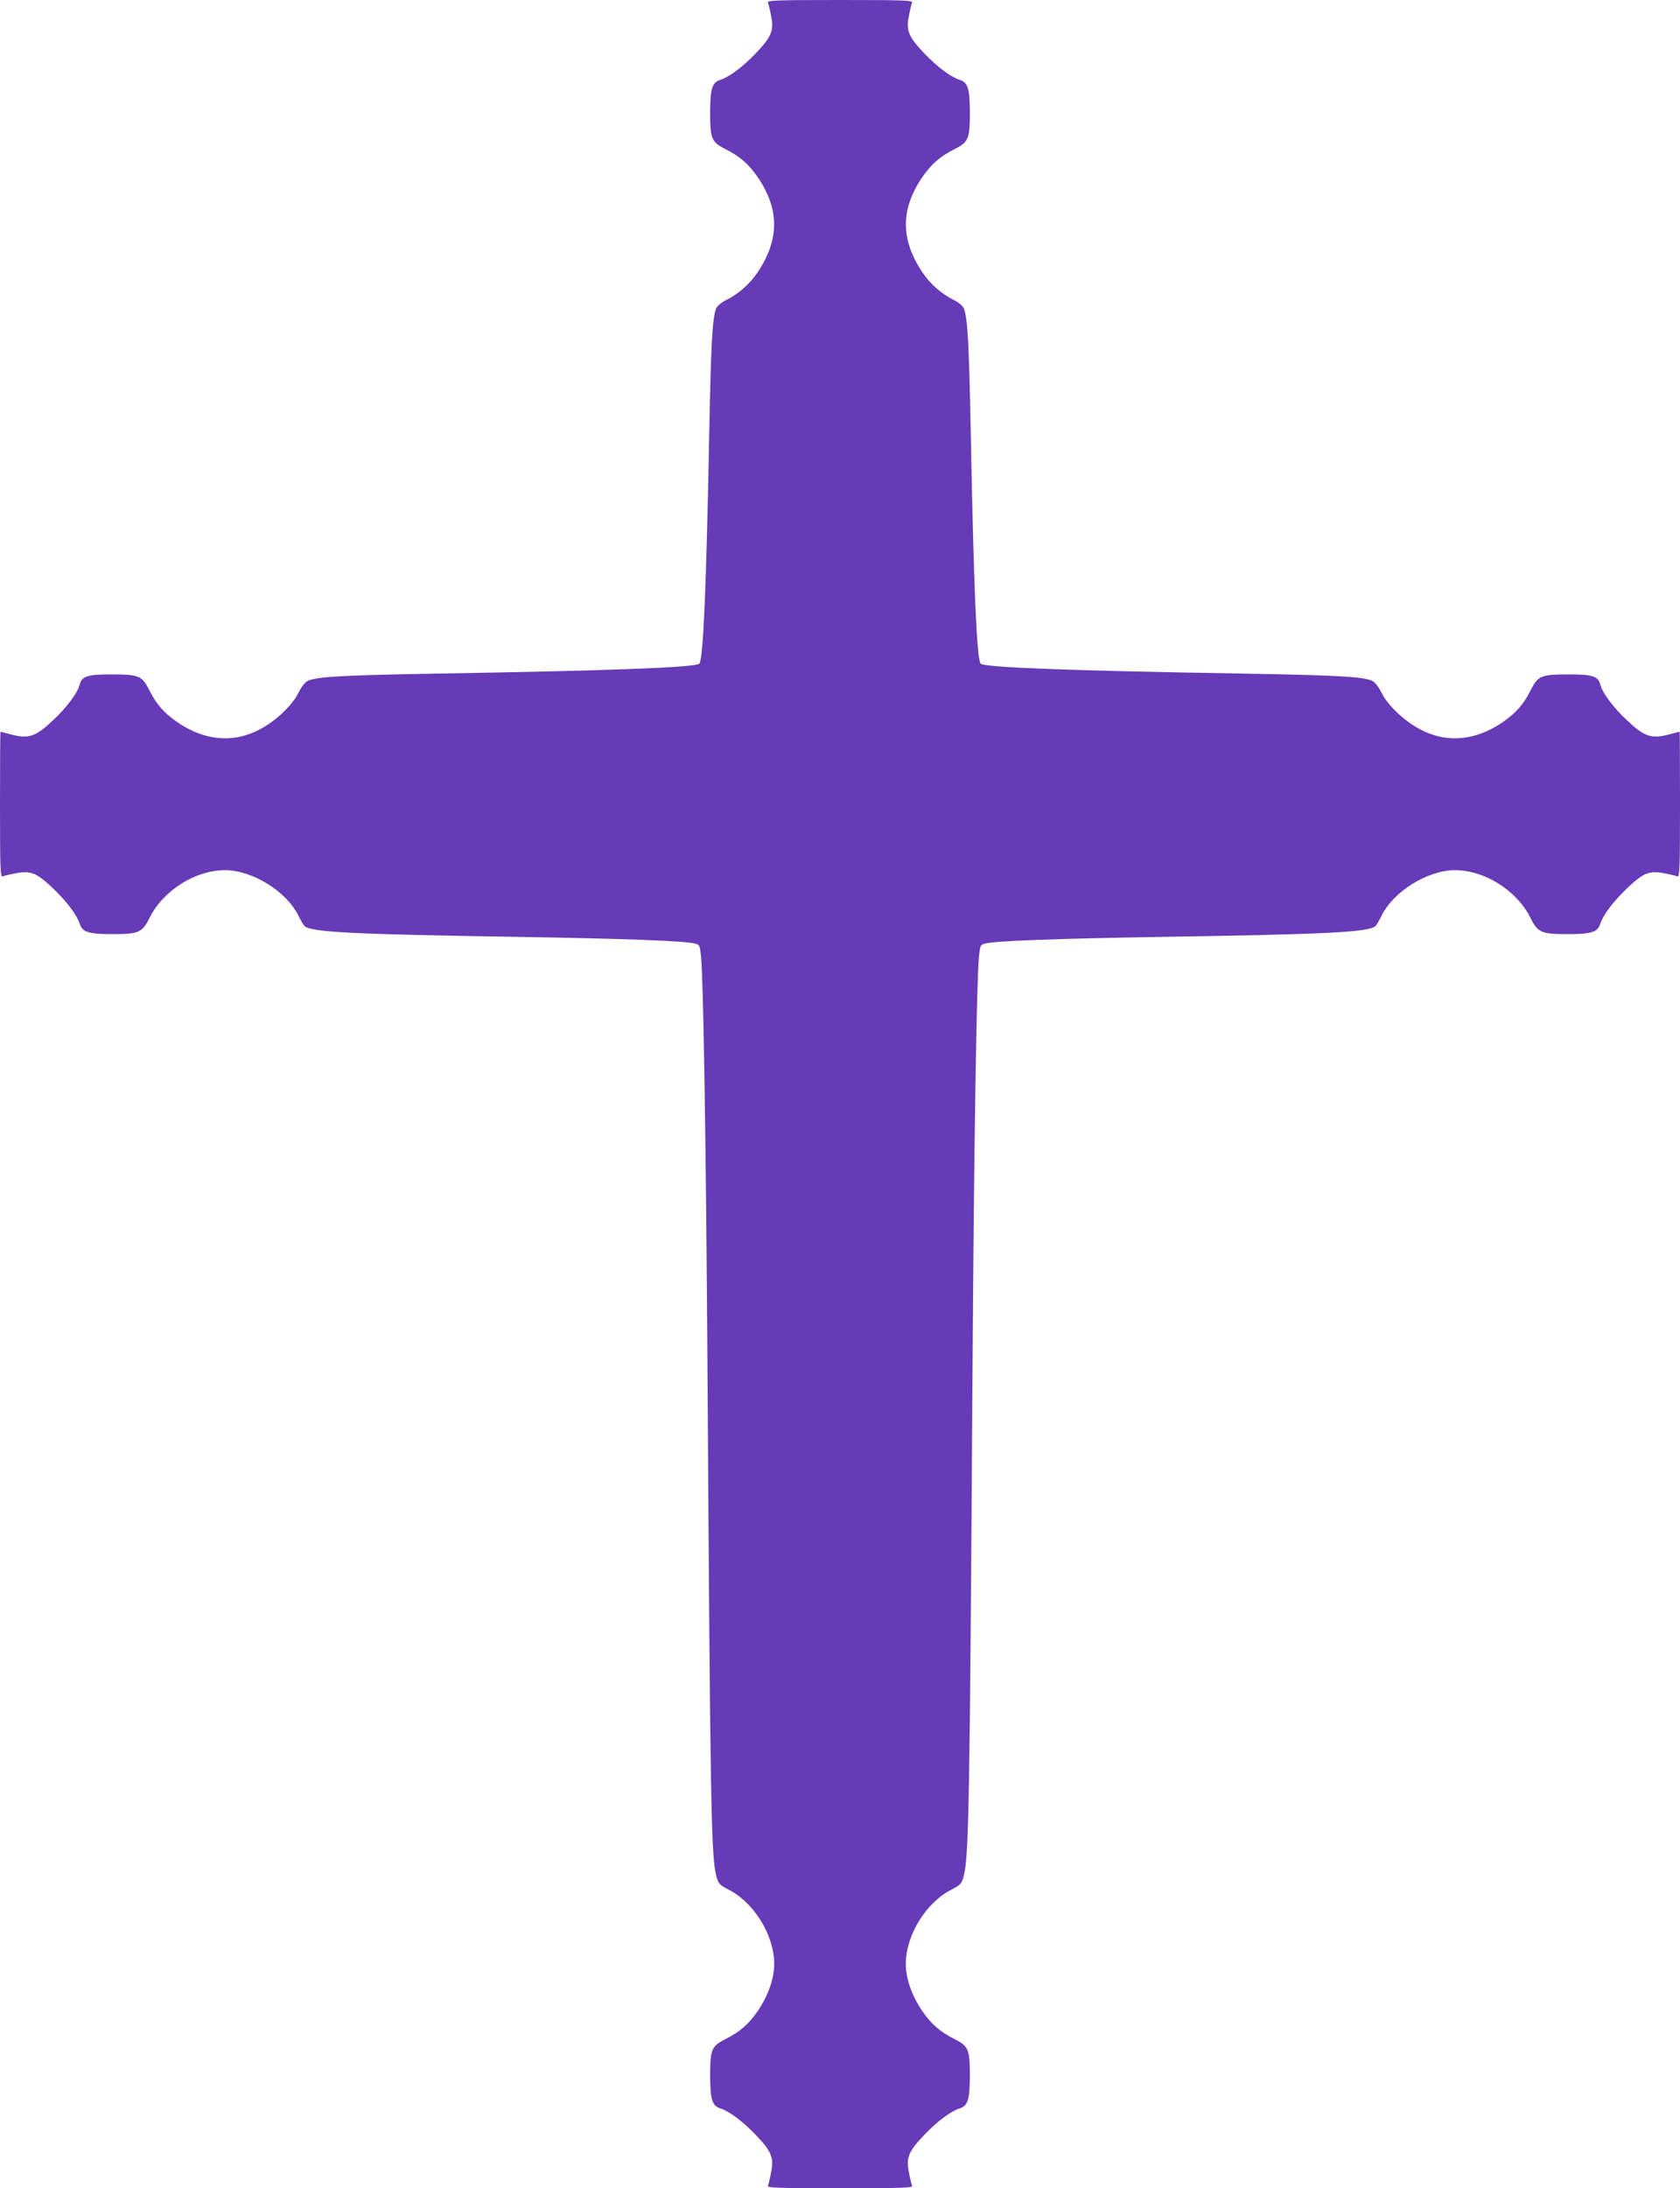 <?xml version="1.0" standalone="no"?>
<!DOCTYPE svg PUBLIC "-//W3C//DTD SVG 20010904//EN"
 "http://www.w3.org/TR/2001/REC-SVG-20010904/DTD/svg10.dtd">
<svg version="1.0" xmlns="http://www.w3.org/2000/svg"
 width="983pt" height="1280pt" viewBox="0 0 983 1280"
 preserveAspectRatio="xMidYMid meet">
<g transform="translate(0,1280) scale(0.1,-0.1)"
fill="#673ab7" stroke="none">
<path d="M4493 12785 c4 -8 12 -41 18 -74 19 -89 4 -125 -88 -222 -77 -80
-155 -139 -208 -156 -48 -15 -59 -51 -60 -188 0 -156 8 -176 89 -217 86 -43
136 -87 190 -165 127 -186 127 -363 1 -553 -48 -72 -113 -129 -193 -169 -24
-12 -47 -33 -52 -46 -22 -58 -30 -210 -40 -720 -17 -903 -35 -1334 -58 -1357
-22 -22 -503 -41 -1527 -58 -568 -10 -711 -18 -765 -43 -15 -7 -37 -36 -54
-70 -18 -37 -53 -80 -96 -120 -189 -175 -405 -193 -613 -51 -78 54 -122 104
-165 190 -41 81 -60 89 -222 89 -140 0 -172 -11 -184 -61 -12 -46 -73 -129
-149 -201 -109 -104 -148 -117 -257 -88 -30 8 -56 15 -57 15 -2 0 -3 -192 -3
-426 0 -369 2 -425 15 -421 8 4 41 12 74 18 89 19 125 4 222 -88 80 -77 139
-155 156 -208 15 -47 52 -59 183 -59 162 -1 182 8 226 97 81 160 268 277 441
277 161 -1 359 -124 429 -266 14 -29 31 -57 37 -62 45 -35 281 -47 1233 -62
614 -10 985 -23 1049 -39 29 -7 30 -10 37 -77 14 -154 29 -1077 38 -2474 16
-2520 21 -2800 53 -2911 11 -38 19 -46 71 -73 148 -75 266 -267 266 -433 0
-88 -35 -186 -96 -276 -54 -78 -104 -122 -190 -165 -81 -41 -89 -61 -89 -217
1 -137 12 -173 60 -188 53 -17 131 -76 208 -156 92 -97 107 -133 88 -222 -6
-33 -14 -66 -18 -74 -4 -13 52 -15 422 -15 370 0 426 2 422 15 -4 8 -12 41
-18 74 -19 89 -4 125 88 222 77 80 155 139 208 156 48 15 59 51 60 188 0 156
-8 176 -89 217 -86 43 -136 87 -190 165 -61 90 -96 188 -96 276 0 166 118 358
266 433 52 27 60 35 71 73 32 111 37 391 53 2911 9 1397 24 2320 38 2474 7 67
8 70 37 77 64 16 435 29 1049 39 952 15 1188 27 1233 62 6 5 23 33 37 62 70
142 268 265 429 266 173 0 360 -117 441 -277 44 -89 64 -98 226 -97 131 0 168
12 183 59 17 53 76 131 156 208 97 92 133 107 222 88 33 -6 66 -14 74 -18 13
-4 15 52 15 421 0 234 -1 426 -2 426 -2 0 -28 -7 -58 -15 -109 -29 -148 -16
-257 88 -76 72 -137 155 -149 201 -12 50 -44 61 -184 61 -162 0 -181 -8 -222
-89 -43 -86 -87 -136 -165 -190 -208 -142 -424 -124 -613 51 -43 40 -78 83
-96 120 -17 34 -39 63 -54 70 -54 25 -197 33 -765 43 -1024 17 -1505 36 -1527
58 -23 23 -41 454 -58 1357 -10 510 -18 662 -40 720 -5 13 -28 34 -52 46 -80
40 -145 97 -193 169 -126 190 -126 367 1 553 54 78 104 122 190 165 81 41 89
61 89 217 -1 137 -12 173 -60 188 -53 17 -131 76 -208 156 -92 97 -107 133
-88 222 6 33 14 66 18 74 4 13 -52 15 -422 15 -370 0 -426 -2 -422 -15z"/>
</g>
</svg>

